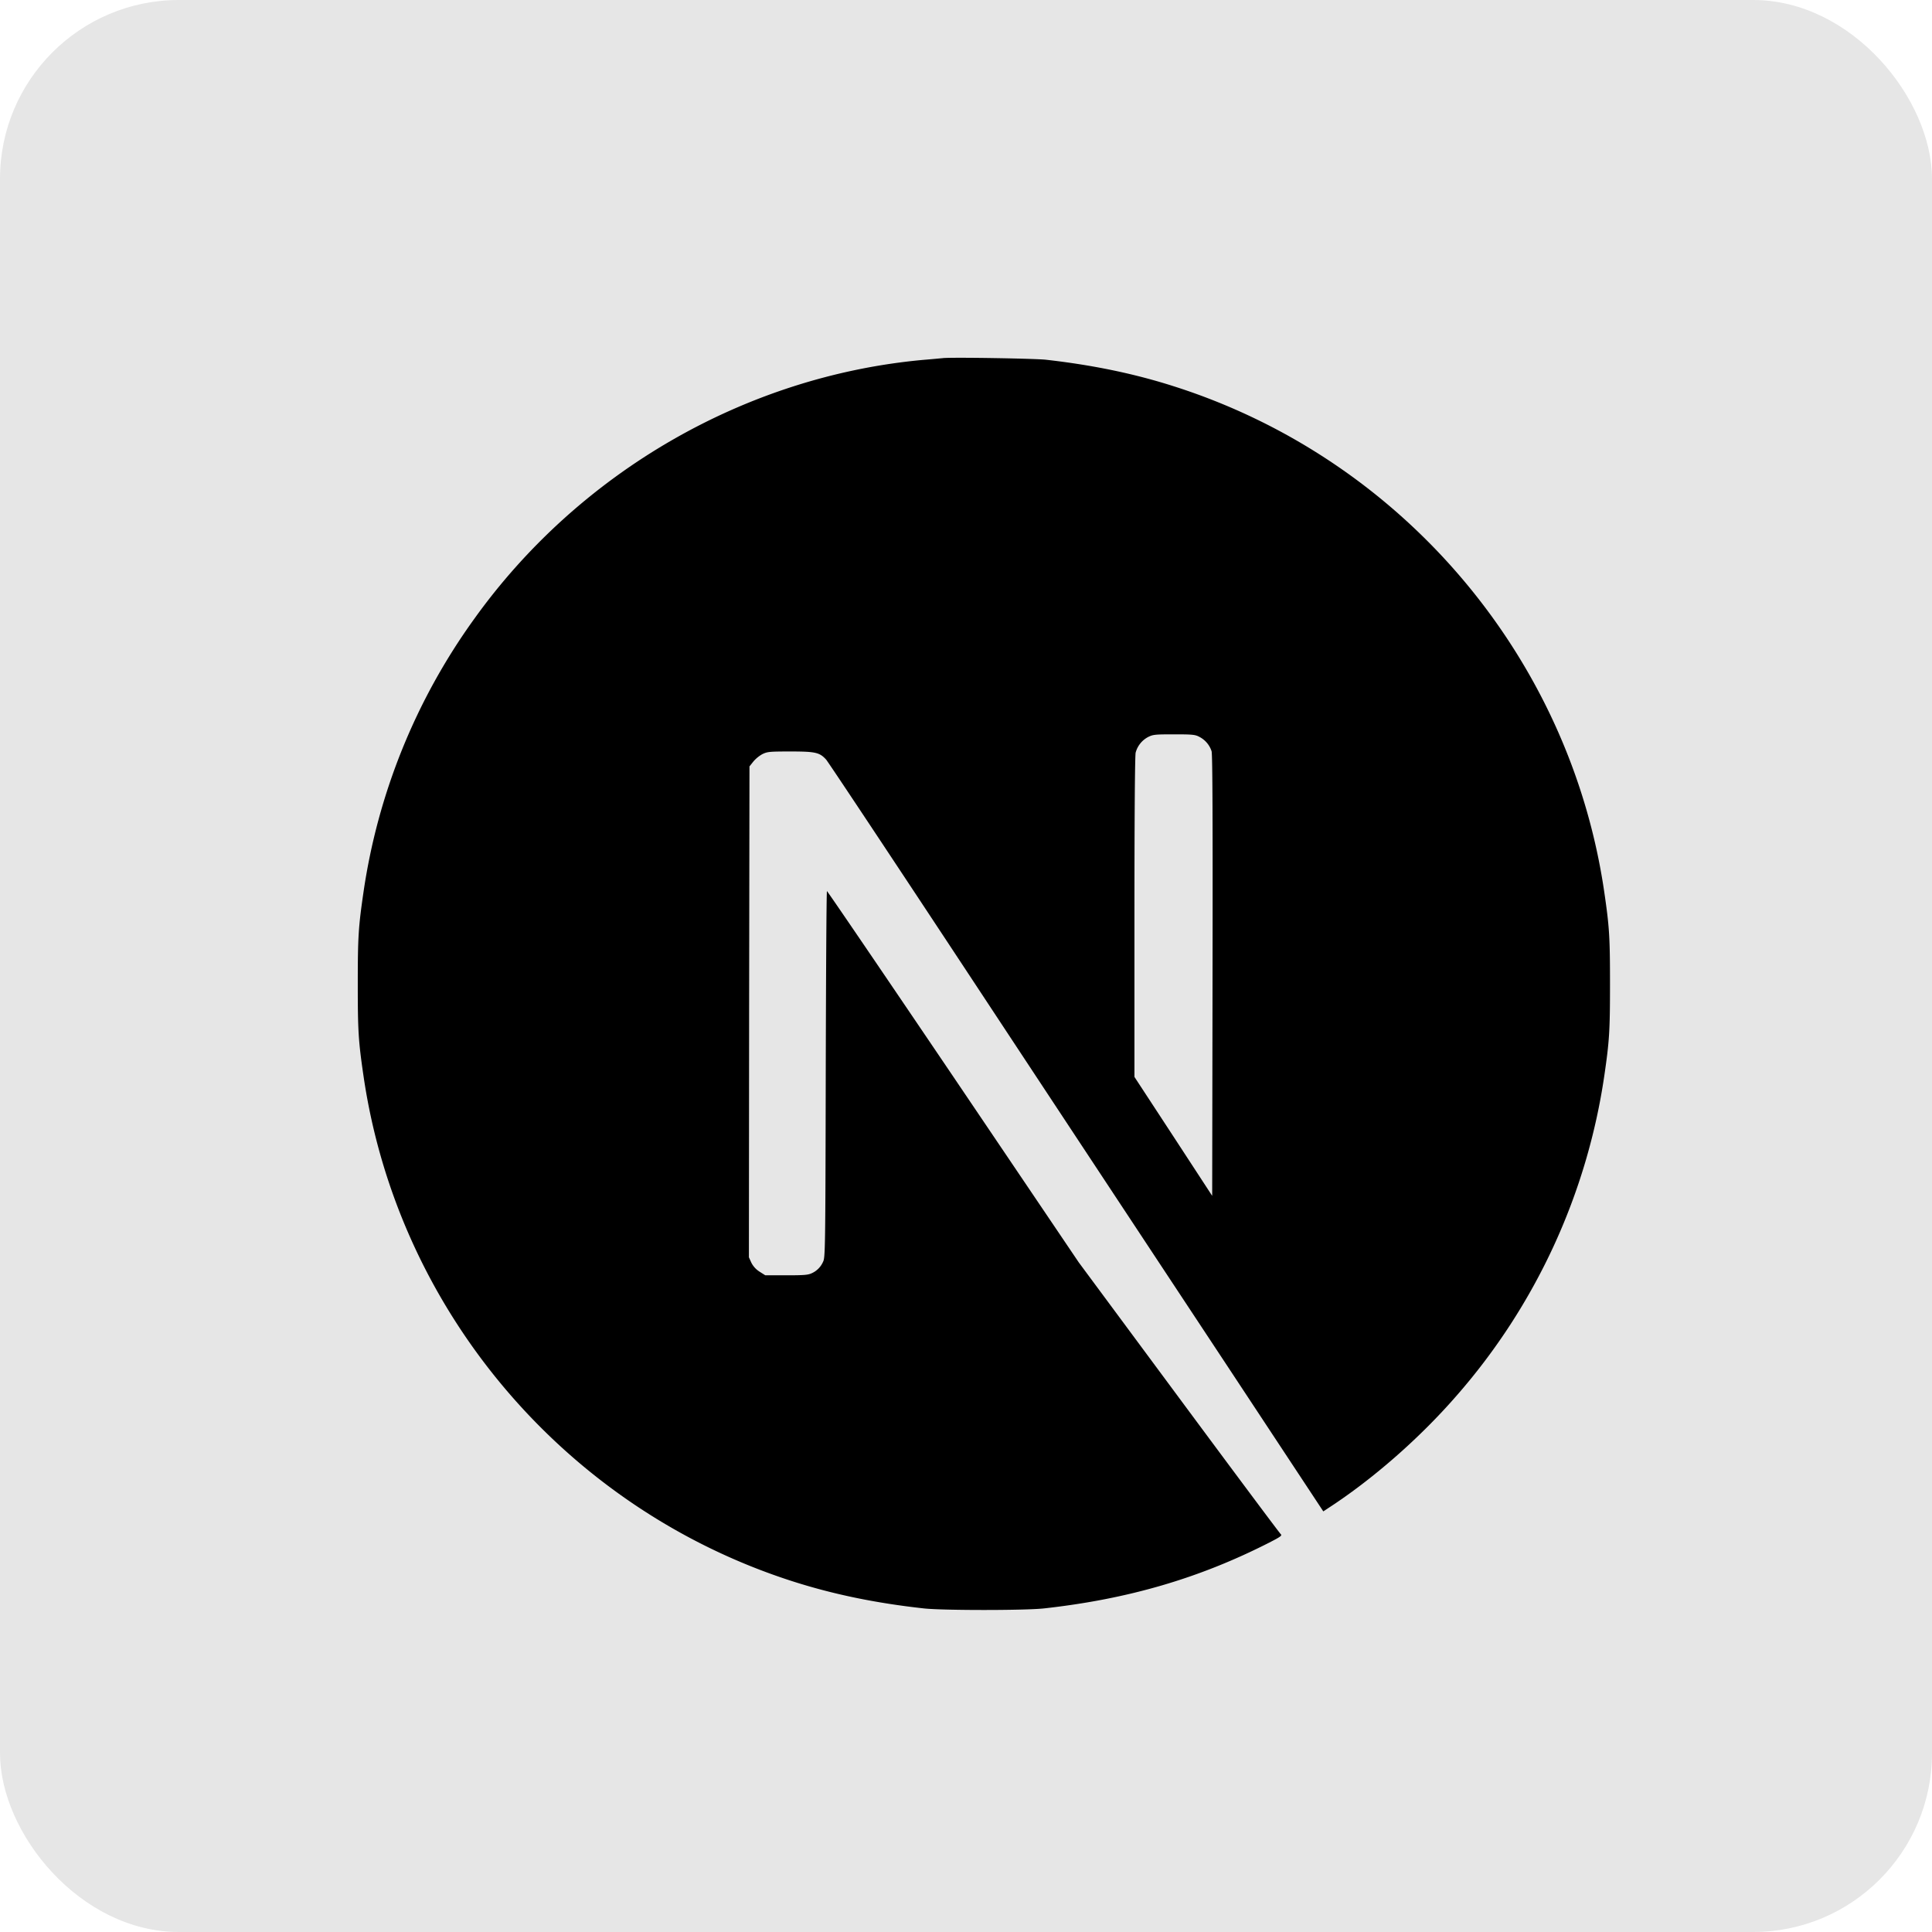 <svg width="54" height="54" fill="none" xmlns="http://www.w3.org/2000/svg"><rect opacity=".1" width="54" height="54" rx="5" fill="#000"/><path d="M26.354 10.01c-.075.006-.315.03-.53.047-4.972.448-9.628 3.13-12.577 7.252a17.322 17.322 0 0 0-3.09 7.646c-.14.961-.157 1.245-.157 2.548 0 1.304.017 1.588.157 2.549.951 6.571 5.628 12.093 11.971 14.138 1.136.366 2.334.616 3.696.766.53.058 2.822.058 3.352 0 2.35-.26 4.342-.841 6.306-1.843.301-.154.36-.195.318-.23-.027-.02-1.31-1.74-2.85-3.82l-2.799-3.78-3.506-5.19c-1.93-2.853-3.517-5.186-3.531-5.186-.014-.003-.027 2.302-.034 5.118-.01 4.929-.014 5.127-.076 5.244a.622.622 0 0 1-.3.311c-.11.055-.206.065-.723.065h-.591l-.158-.1a.64.64 0 0 1-.23-.249l-.07-.154.006-6.859.01-6.862.106-.133a.937.937 0 0 1 .253-.209c.14-.068.195-.075.787-.075.698 0 .815.027.996.226.051.054 1.95 2.914 4.222 6.359 2.272 3.445 5.378 8.148 6.904 10.457l2.771 4.198.14-.093c1.242-.807 2.556-1.956 3.596-3.154a17.418 17.418 0 0 0 4.12-8.945c.14-.961.157-1.245.157-2.549 0-1.303-.017-1.587-.157-2.548-.952-6.571-5.628-12.093-11.972-14.138-1.118-.363-2.309-.613-3.643-.763-.329-.034-2.59-.072-2.874-.045Zm7.164 10.583a.69.69 0 0 1 .346.404c.027.089.034 1.991.027 6.277l-.01 6.15-1.085-1.662-1.088-1.662v-4.471c0-2.89.014-4.516.034-4.594a.698.698 0 0 1 .34-.431c.14-.072.19-.079.728-.079.506 0 .595.007.708.068Z" fill="#000"/></svg>